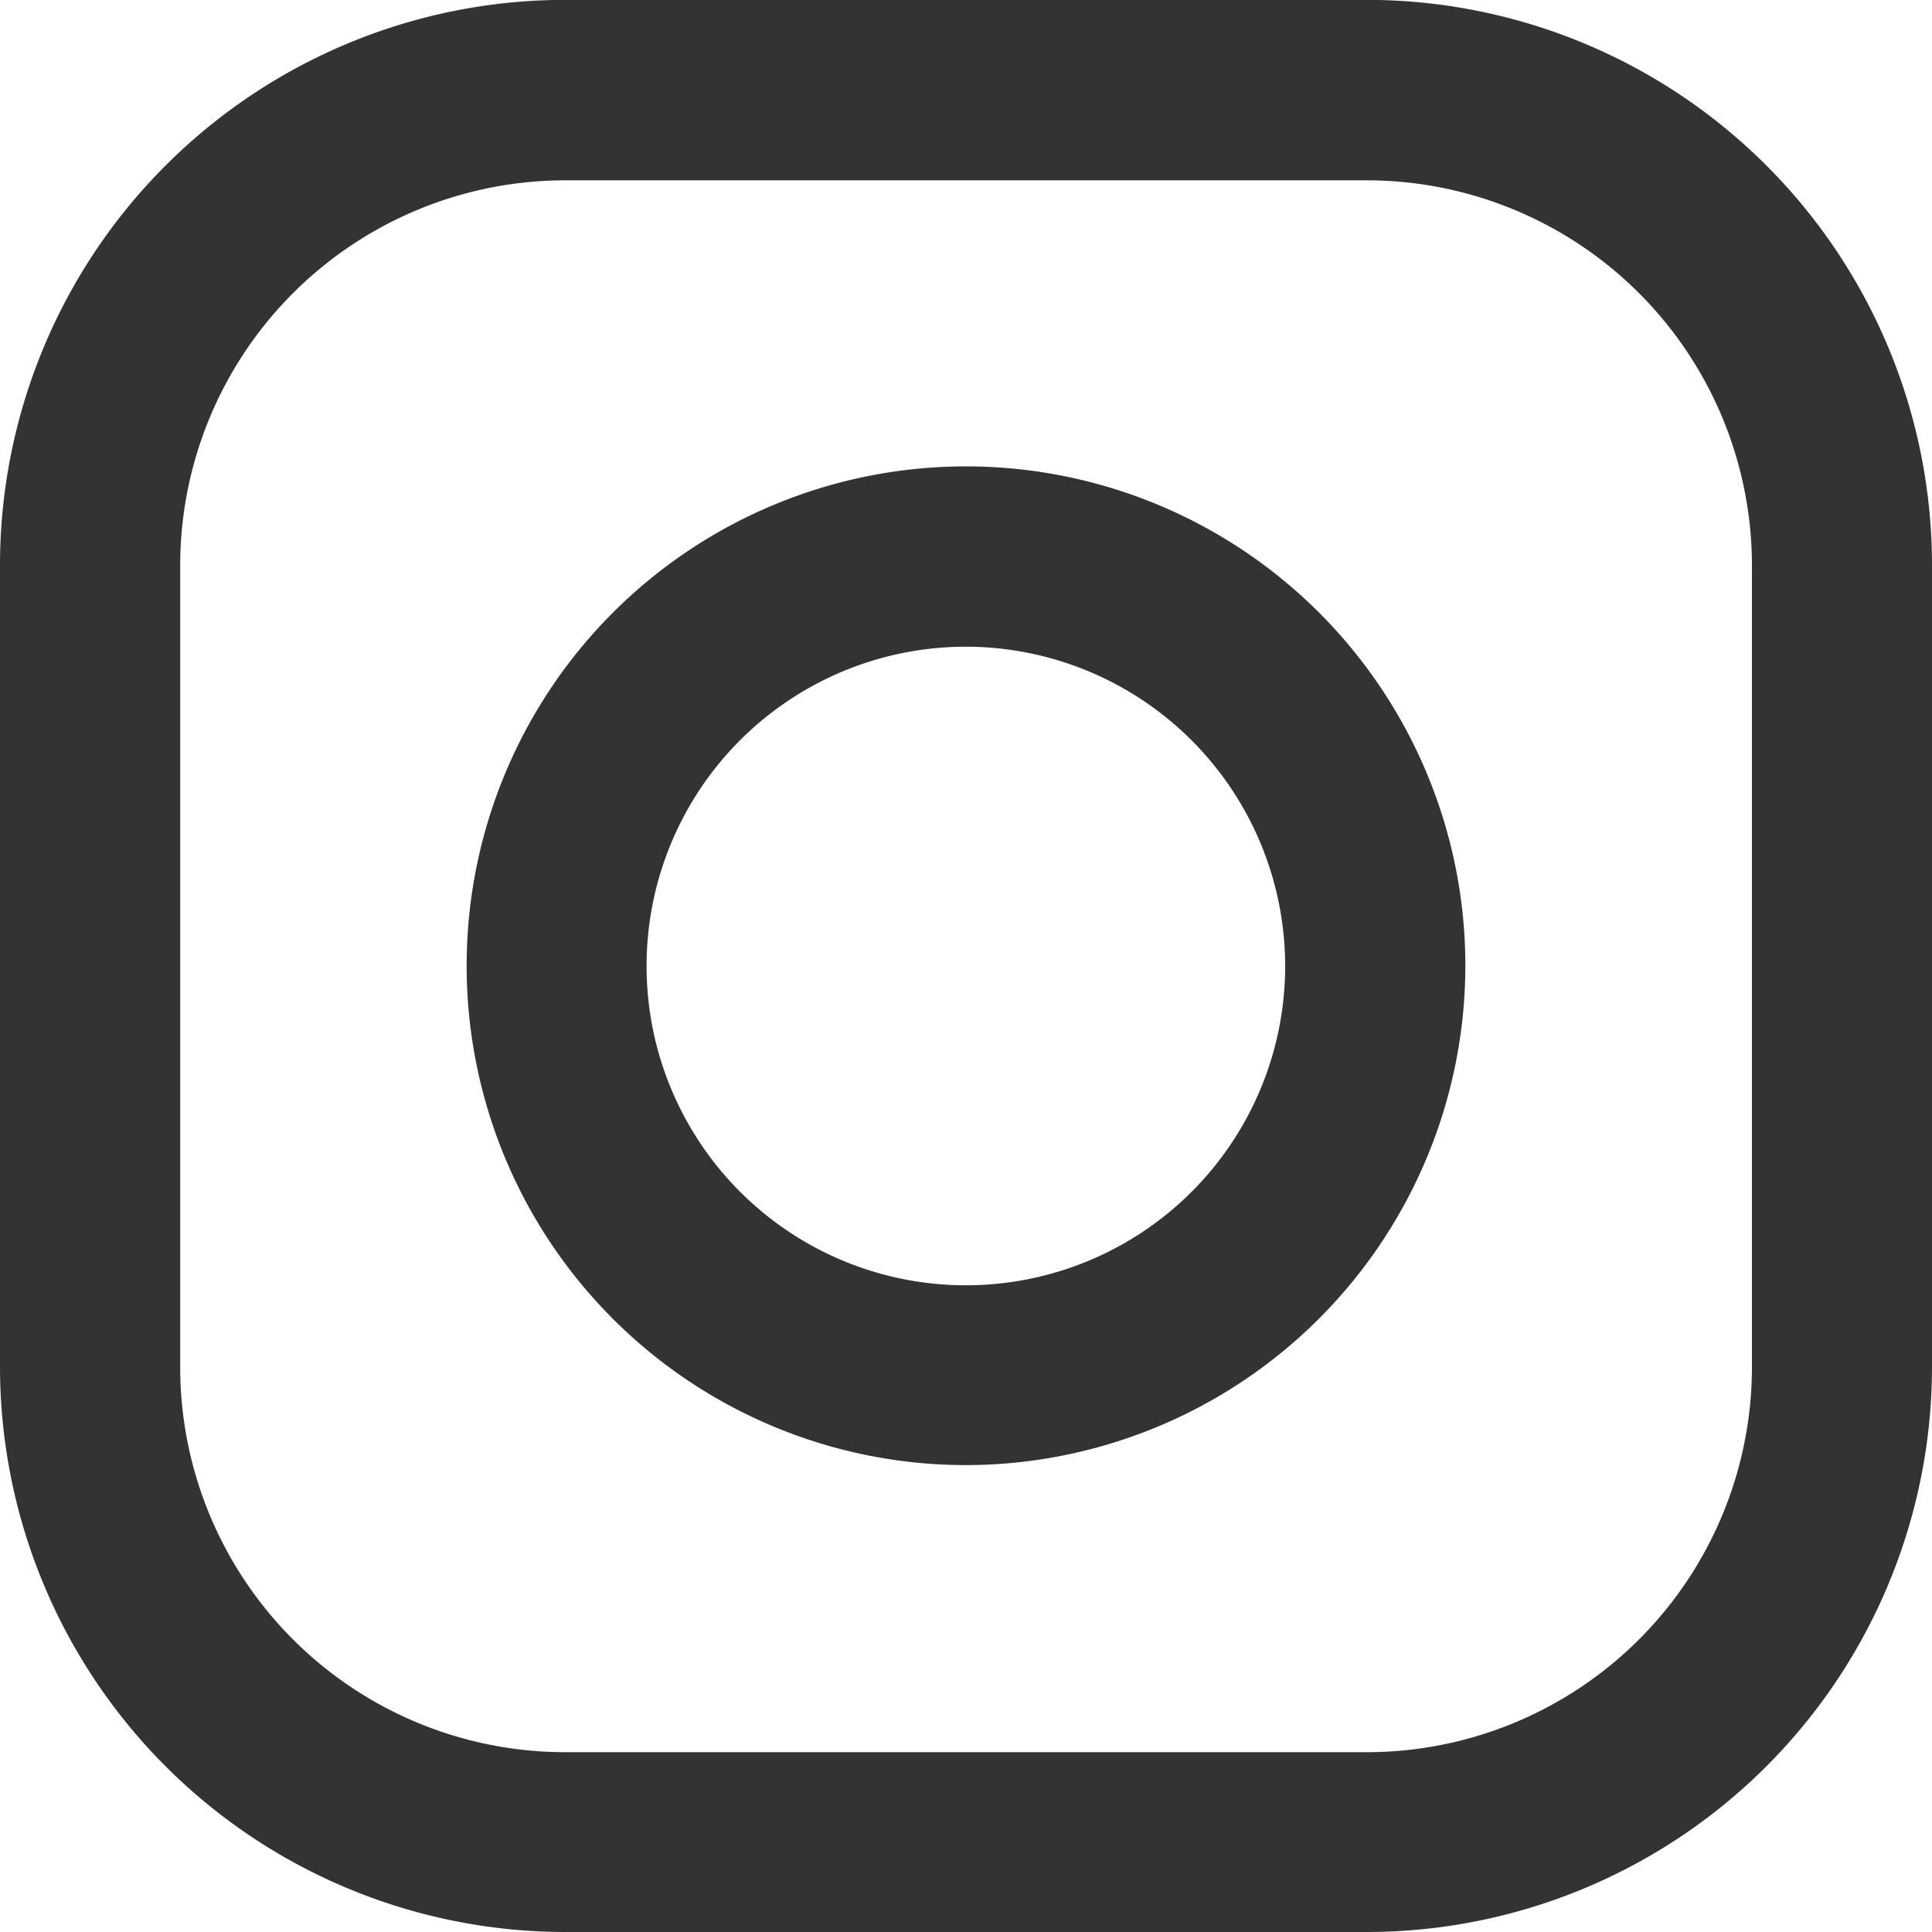 <svg xmlns="http://www.w3.org/2000/svg" width="15" height="15" viewBox="0 0 15 15">
  <g id="グループ_15615" data-name="グループ 15615" transform="translate(10866.388 13413.493)">
    <path id="パス_6951" data-name="パス 6951" d="M696.849,9072.23a3.877,3.877,0,1,1,3.878-3.876A3.881,3.881,0,0,1,696.849,9072.23Zm0-6.354a2.479,2.479,0,1,0,2.479,2.479A2.481,2.481,0,0,0,696.849,9065.876Z" transform="translate(-11555.738 -22474.348)" fill="#333"/>
    <path id="パス_6950" data-name="パス 6950" d="M700.358,9076.249h-6.23a4.391,4.391,0,0,1-4.385-4.387v-6.228a4.39,4.39,0,0,1,4.385-4.386h6.23a4.39,4.39,0,0,1,4.385,4.386v6.228A4.391,4.391,0,0,1,700.358,9076.249Zm-6.23-13.6a2.991,2.991,0,0,0-2.986,2.988v6.228a2.99,2.99,0,0,0,2.986,2.988h6.23a2.991,2.991,0,0,0,2.987-2.988v-6.228a2.992,2.992,0,0,0-2.987-2.988Z" transform="translate(-11556.131 -22474.742)" fill="#333"/>
  </g>
</svg>
